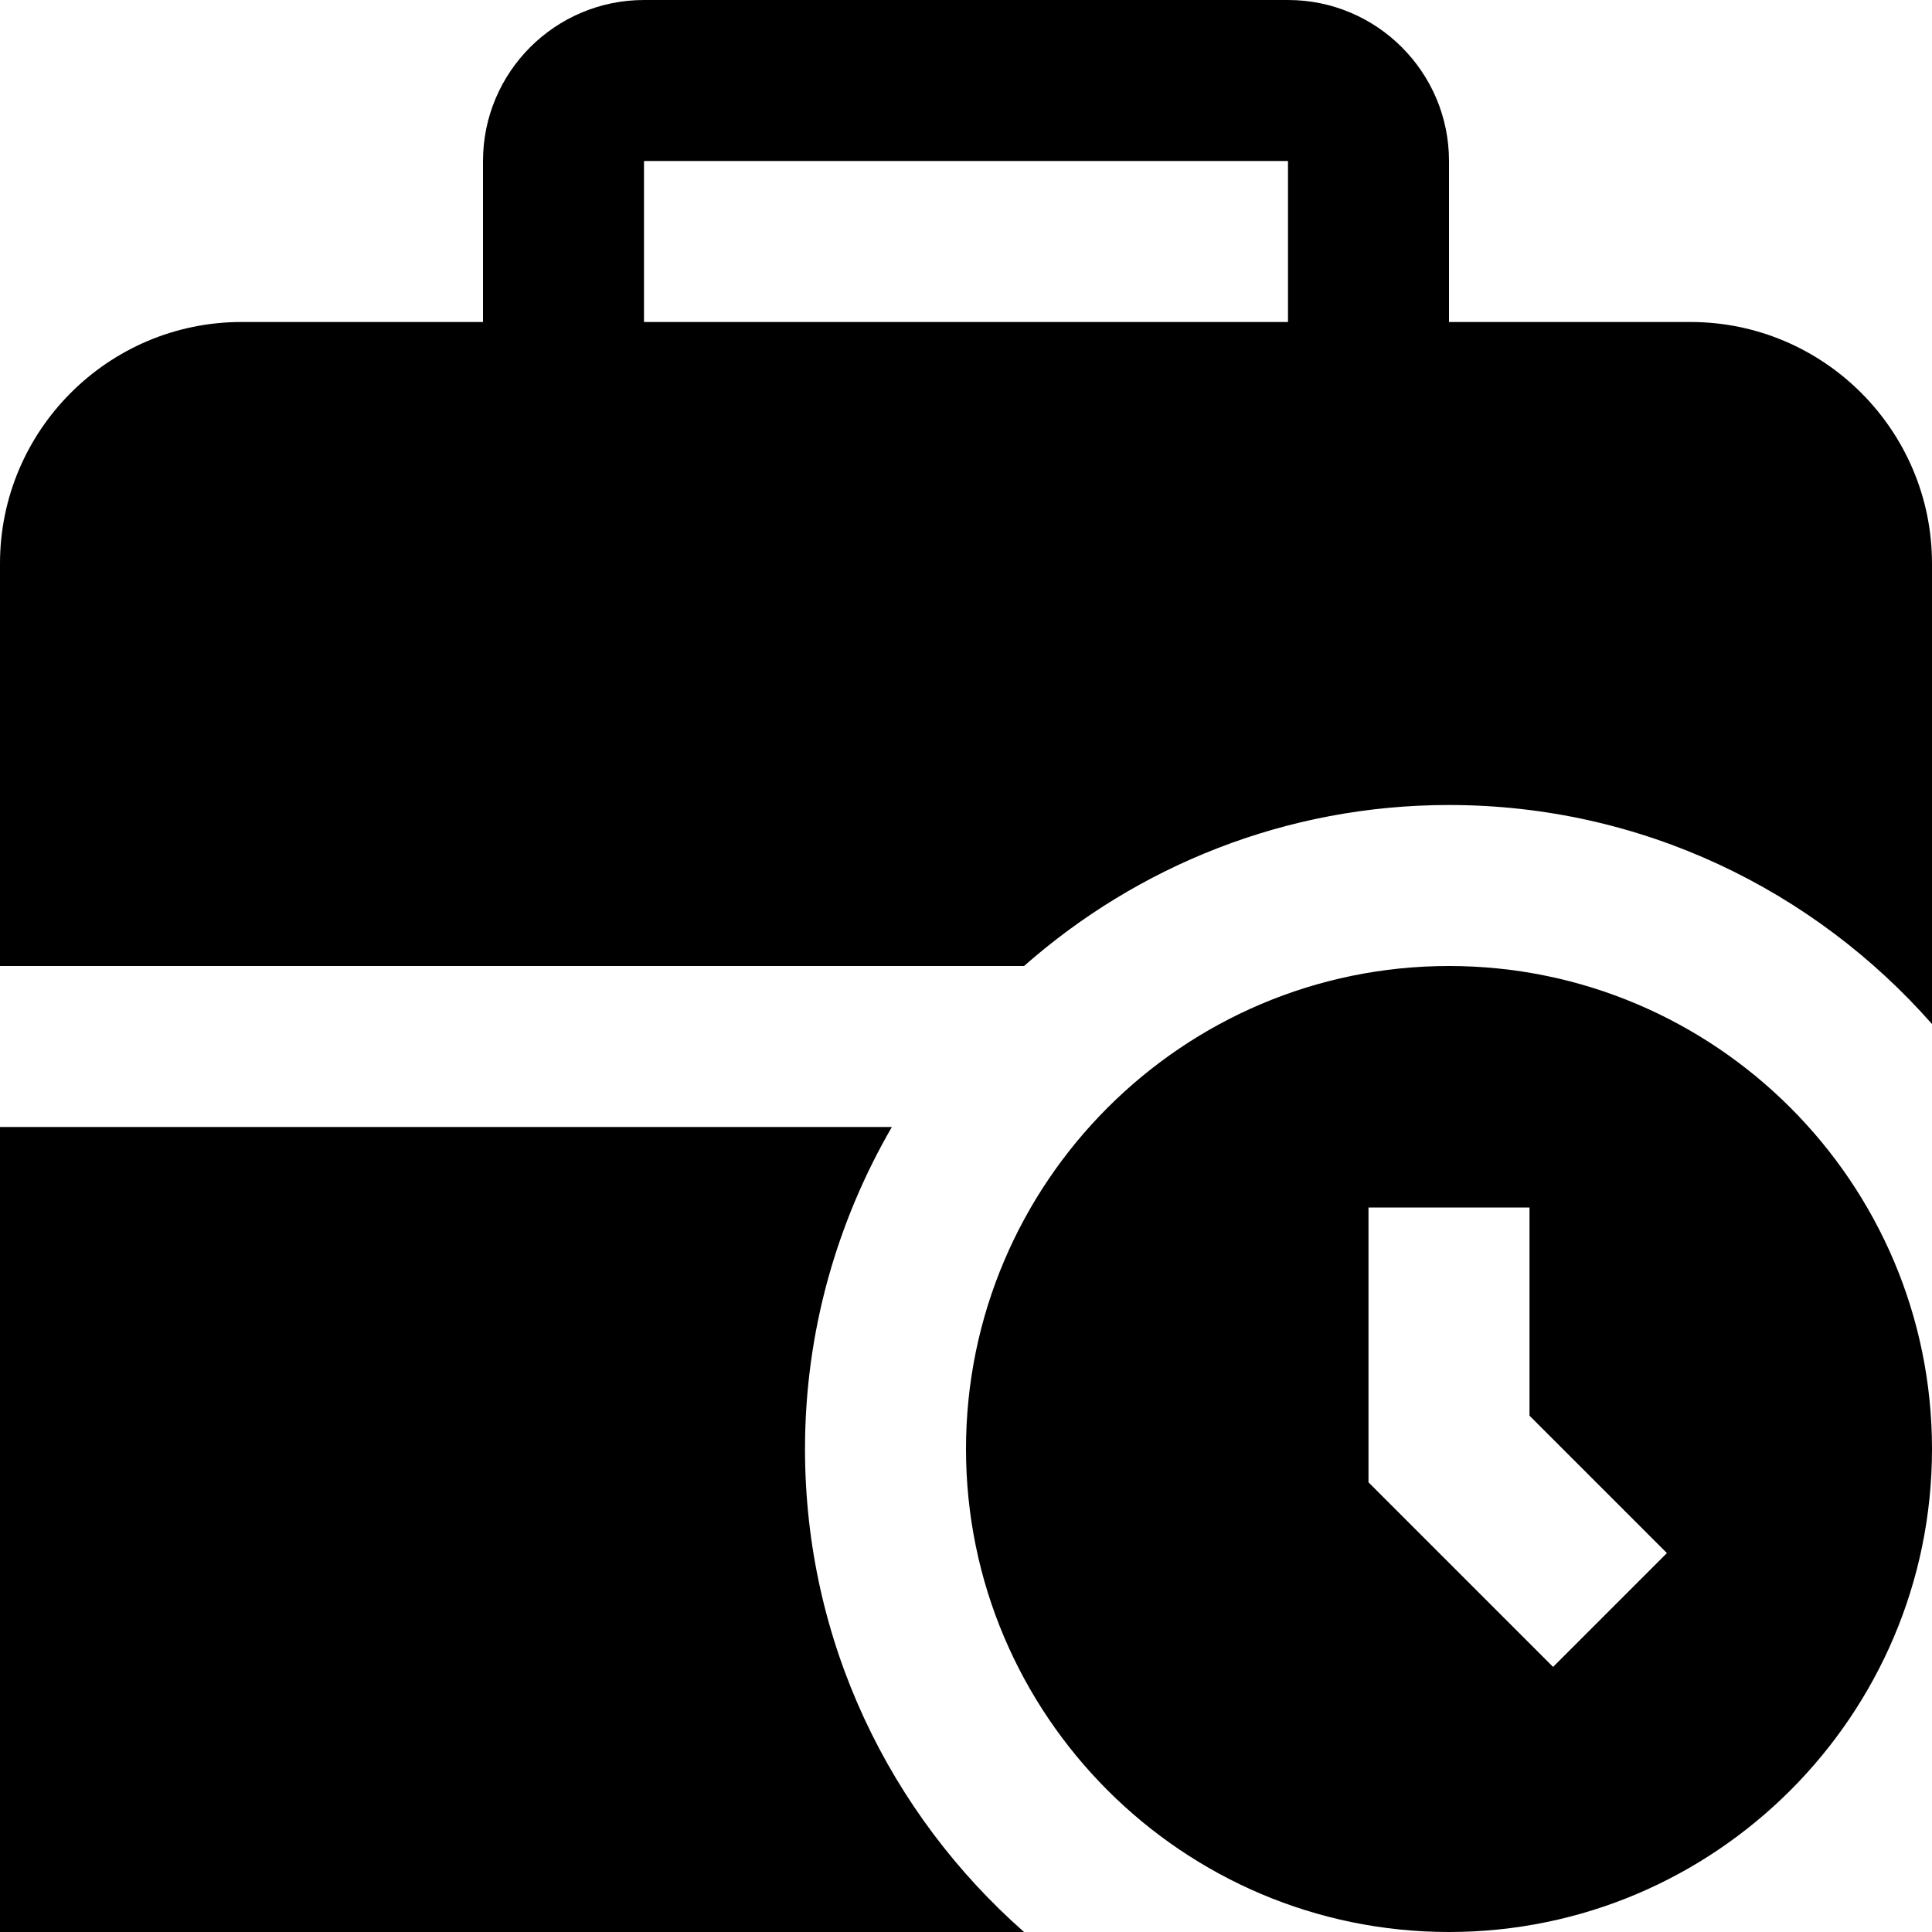 <?xml version="1.0" encoding="UTF-8"?>
<svg xmlns="http://www.w3.org/2000/svg" id="Layer_1" data-name="Layer 1" viewBox="0 0 24 24" width="512" height="512">
  <path d="M18,12c-3.308,0-6,2.692-6,6s2.692,6,6,6,6-2.692,6-6-2.692-6-6-6Zm1.293,8.707l-2.293-2.293v-3.414h2v2.586l1.707,1.707-1.414,1.414Zm-6.572,3.293H0V14H11.079c-.682,1.178-1.079,2.541-1.079,4,0,2.393,1.056,4.534,2.721,6Zm5.279-14c2.393,0,4.534,1.056,6,2.721V7c0-1.654-1.346-3-3-3h-3V2c0-1.103-.897-2-2-2H8c-1.103,0-2,.897-2,2v2H3c-1.654,0-3,1.346-3,3v5H12.721c1.409-1.241,3.254-2,5.279-2ZM8,2h8v2H8V2Z"></path>
</svg>
